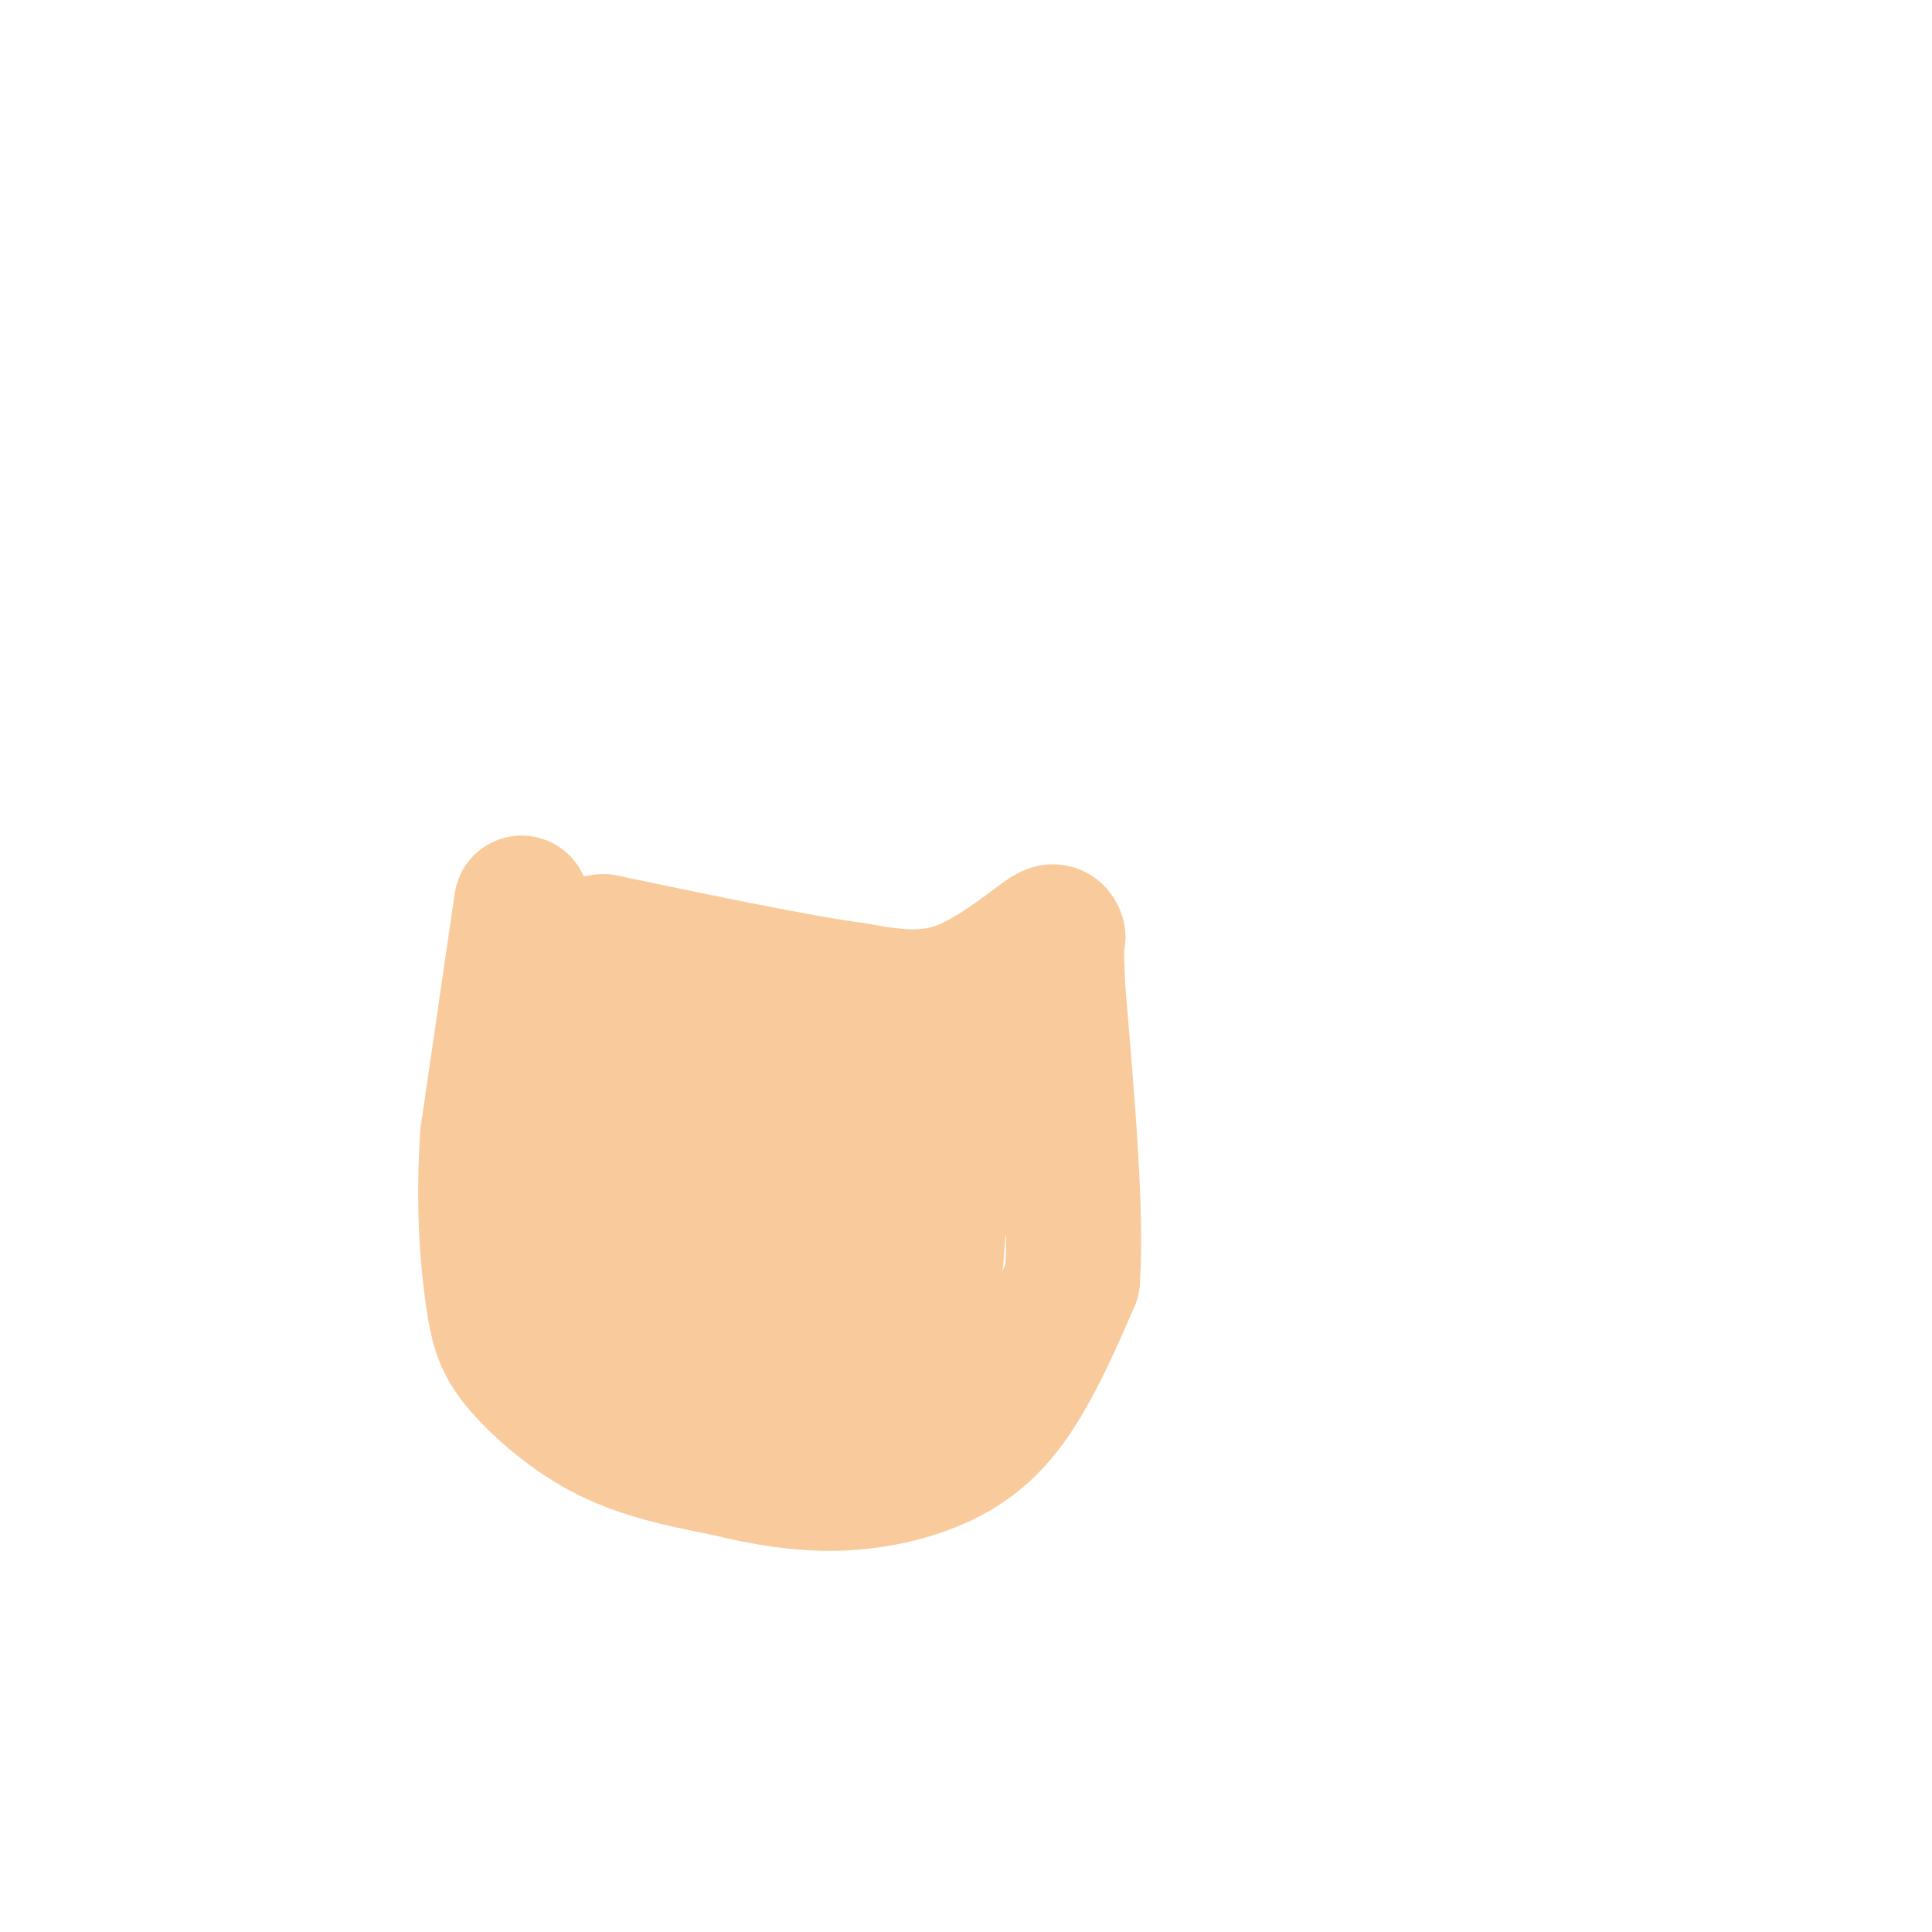 <svg viewBox='0 0 400 400' version='1.1' xmlns='http://www.w3.org/2000/svg' xmlns:xlink='http://www.w3.org/1999/xlink'><g fill='none' stroke='#f9cb9c' stroke-width='28' stroke-linecap='round' stroke-linejoin='round'><path d='M108,187c0.000,0.000 -7.000,48.000 -7,48'/><path d='M101,235c-1.010,14.191 -0.033,25.670 1,33c1.033,7.330 2.124,10.512 6,15c3.876,4.488 10.536,10.282 18,14c7.464,3.718 15.732,5.359 24,7'/><path d='M150,304c8.115,1.992 16.402,3.472 25,3c8.598,-0.472 17.507,-2.896 24,-7c6.493,-4.104 10.569,-9.887 14,-16c3.431,-6.113 6.215,-12.557 9,-19'/><path d='M222,265c1.000,-13.167 -1.000,-36.583 -3,-60'/><path d='M219,205c-0.500,-11.833 -0.250,-11.417 0,-11'/><path d='M219,194c-0.500,-1.833 -1.750,-0.917 -3,0'/><path d='M216,194c-3.533,2.444 -10.867,8.556 -18,11c-7.133,2.444 -14.067,1.222 -21,0'/><path d='M177,205c-12.167,-1.667 -32.083,-5.833 -52,-10'/><path d='M125,195c-6.044,0.133 4.844,5.467 9,14c4.156,8.533 1.578,20.267 -1,32'/><path d='M133,241c-0.857,10.714 -2.500,21.500 -5,21c-2.500,-0.500 -5.857,-12.286 -7,-20c-1.143,-7.714 -0.071,-11.357 1,-15'/><path d='M122,227c-0.022,-8.156 -0.578,-21.044 -1,-14c-0.422,7.044 -0.711,34.022 -1,61'/><path d='M120,274c0.988,10.560 3.958,6.458 7,6c3.042,-0.458 6.155,2.726 15,4c8.845,1.274 23.423,0.637 38,0'/><path d='M180,284c8.711,-2.044 11.489,-7.156 13,-17c1.511,-9.844 1.756,-24.422 2,-39'/><path d='M195,228c-3.511,-7.533 -13.289,-6.867 -21,-6c-7.711,0.867 -13.356,1.933 -19,3'/><path d='M155,225c-5.512,10.702 -9.792,35.958 -9,45c0.792,9.042 6.655,1.869 11,-3c4.345,-4.869 7.173,-7.435 10,-10'/><path d='M167,257c2.500,-6.000 3.750,-16.000 5,-26'/><path d='M172,231c0.778,3.511 0.222,25.289 1,35c0.778,9.711 2.889,7.356 5,5'/><path d='M178,271c4.467,-2.689 13.133,-11.911 18,-22c4.867,-10.089 5.933,-21.044 7,-32'/><path d='M203,217c1.167,-5.333 0.583,-2.667 0,0'/></g>
</svg>